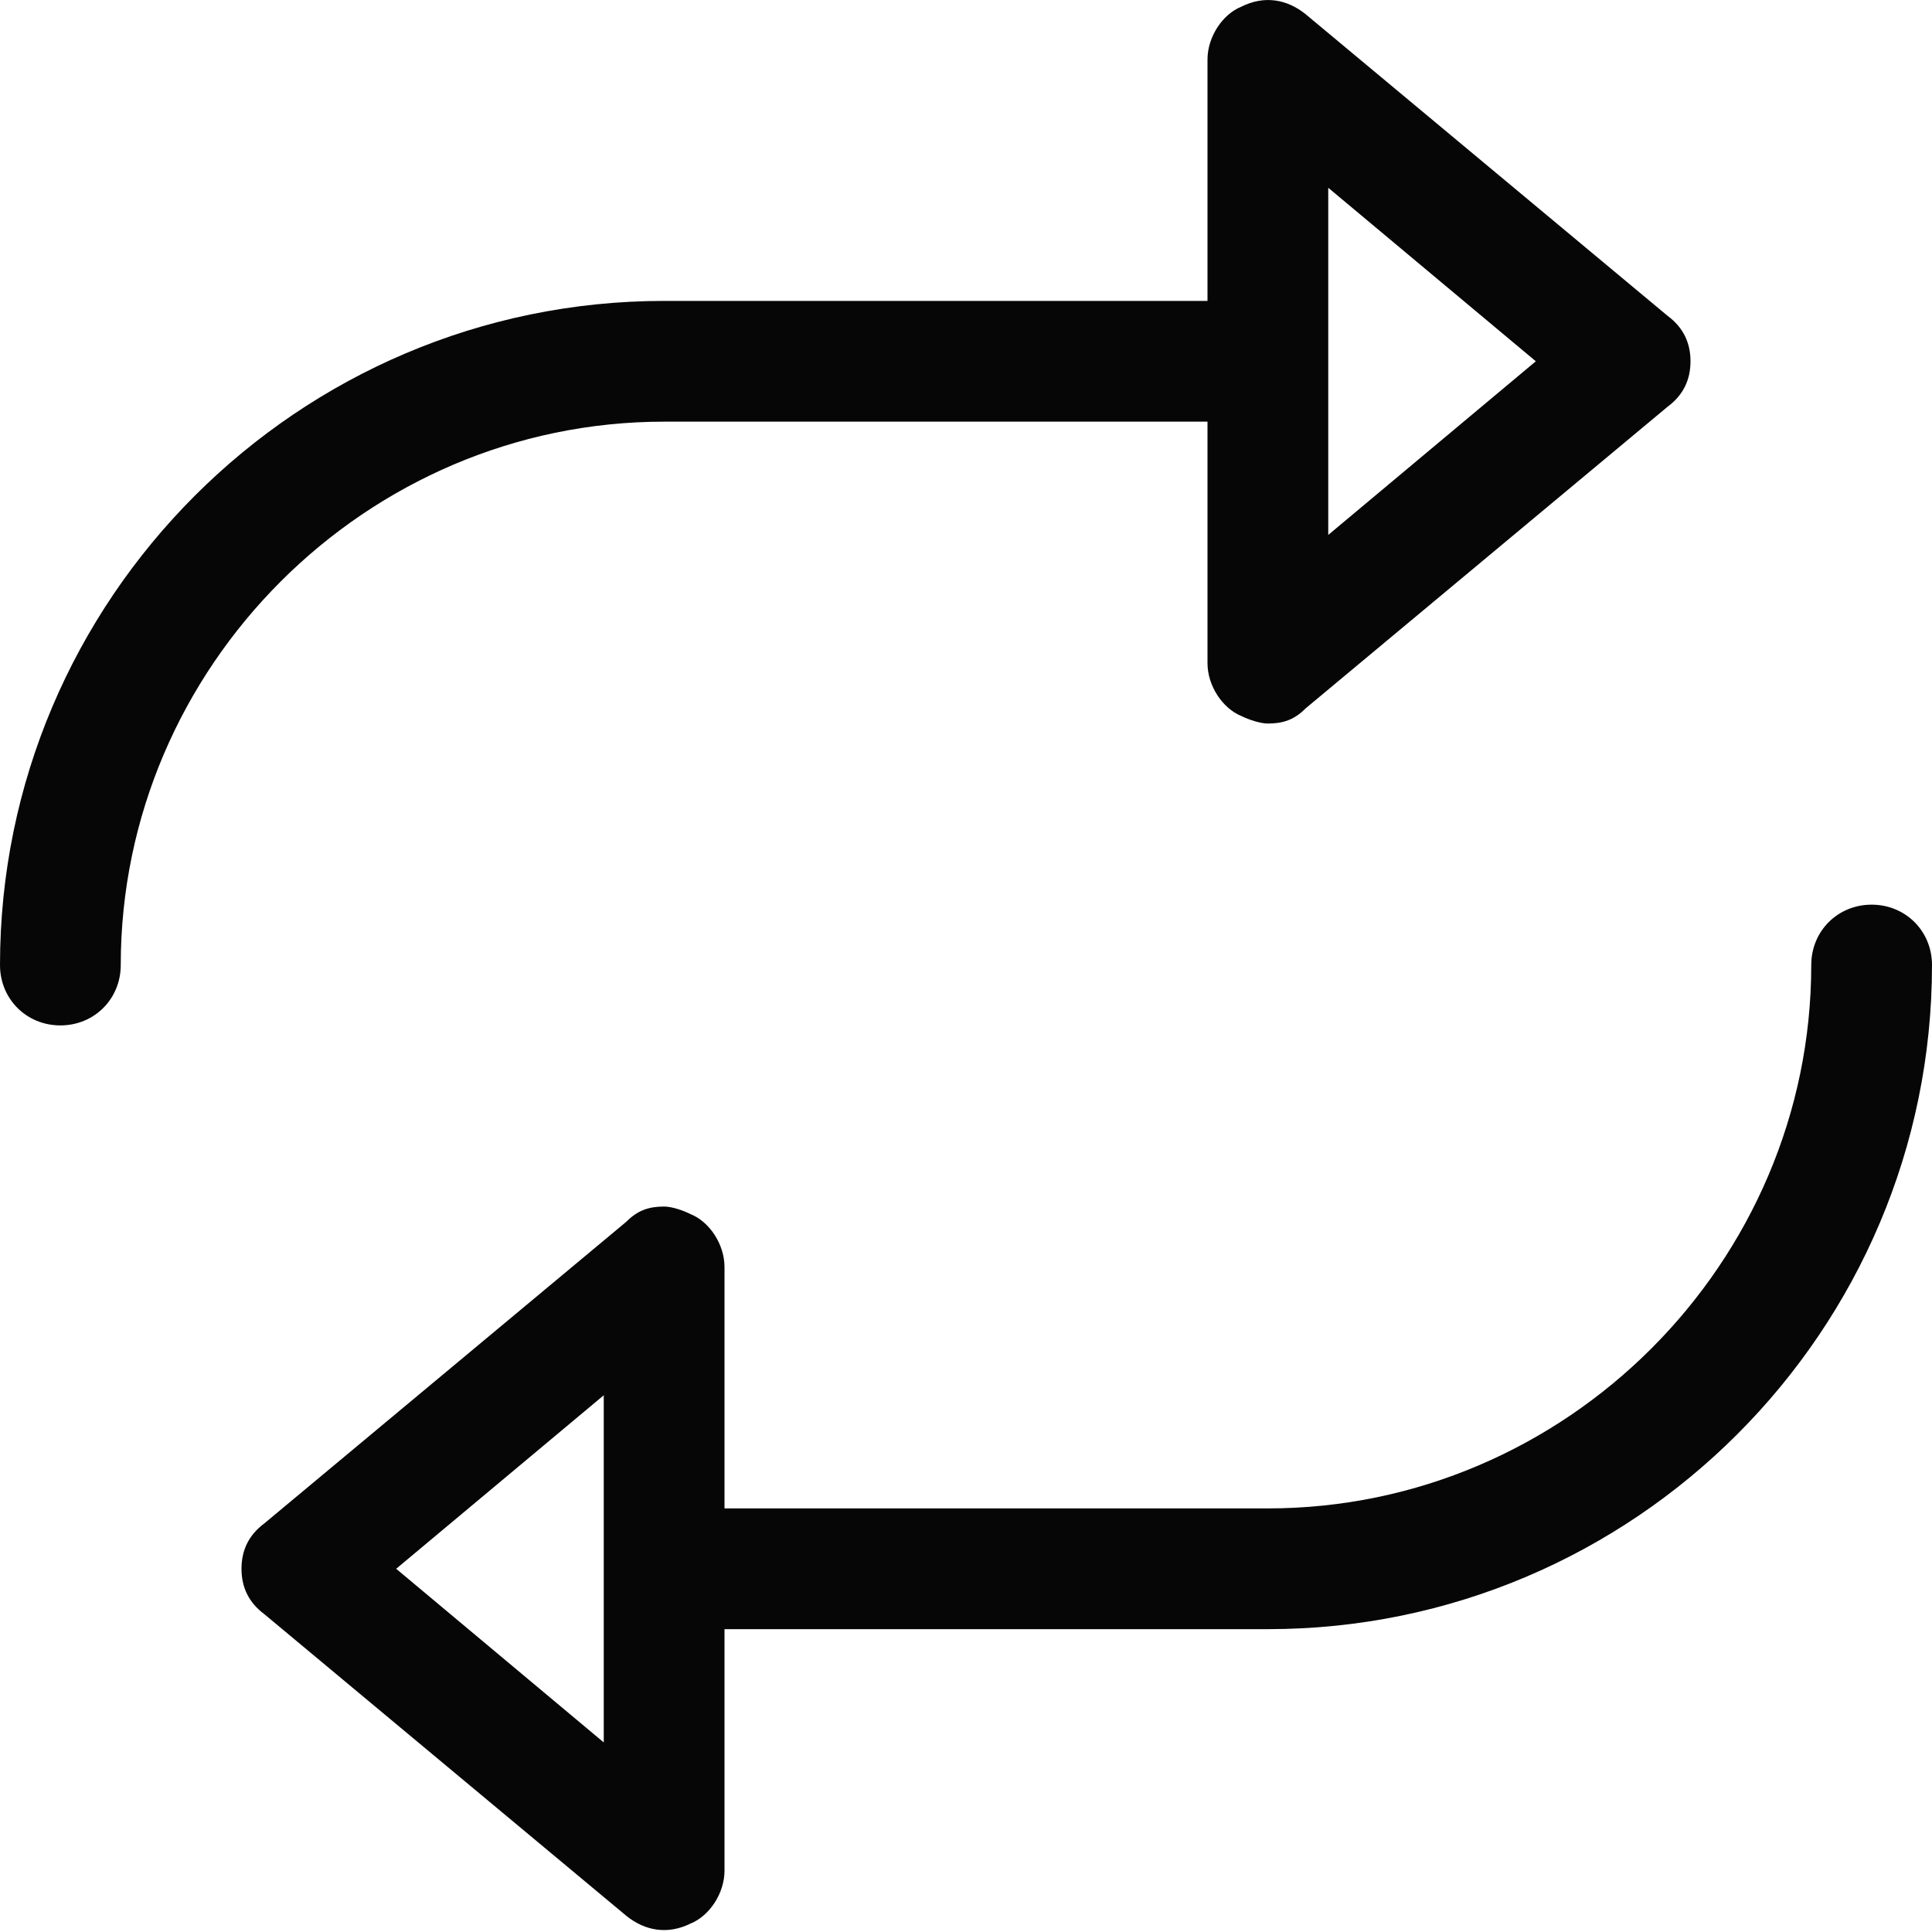 <svg width="16" height="16" viewBox="0 0 16 16" fill="none" xmlns="http://www.w3.org/2000/svg">
<path fill-rule="evenodd" clip-rule="evenodd" d="M5.5 3.492H10V5.492C10 5.68 10.125 5.867 10.281 5.93C10.344 5.961 10.438 5.992 10.5 5.992C10.625 5.992 10.719 5.961 10.812 5.867L13.812 3.367C13.938 3.273 14 3.148 14 2.992C14 2.836 13.938 2.711 13.812 2.617L10.812 0.117C10.656 -0.008 10.469 -0.039 10.281 0.055C10.125 0.117 10 0.305 10 0.492V2.492H5.5C2.469 2.492 0 4.961 0 7.992C0 8.273 0.219 8.492 0.5 8.492C0.781 8.492 1 8.273 1 7.992C1 5.523 3.031 3.492 5.5 3.492ZM15 7.992C15 7.711 15.219 7.492 15.5 7.492C15.781 7.492 16 7.711 16 7.992C16 11.023 13.531 13.492 10.5 13.492H6V15.492C6 15.68 5.875 15.867 5.719 15.93C5.531 16.023 5.344 15.992 5.188 15.867L2.188 13.367C2.062 13.273 2 13.148 2 12.992C2 12.836 2.062 12.711 2.188 12.617L5.188 10.117C5.281 10.023 5.375 9.992 5.5 9.992C5.562 9.992 5.656 10.023 5.719 10.055C5.875 10.117 6 10.305 6 10.492V12.492H10.5C12.969 12.492 15 10.461 15 7.992ZM3.281 12.992L5 14.43V11.555L3.281 12.992ZM12.719 2.992L11 1.555V4.43L12.719 2.992Z" fill="#070606"/>
</svg>

